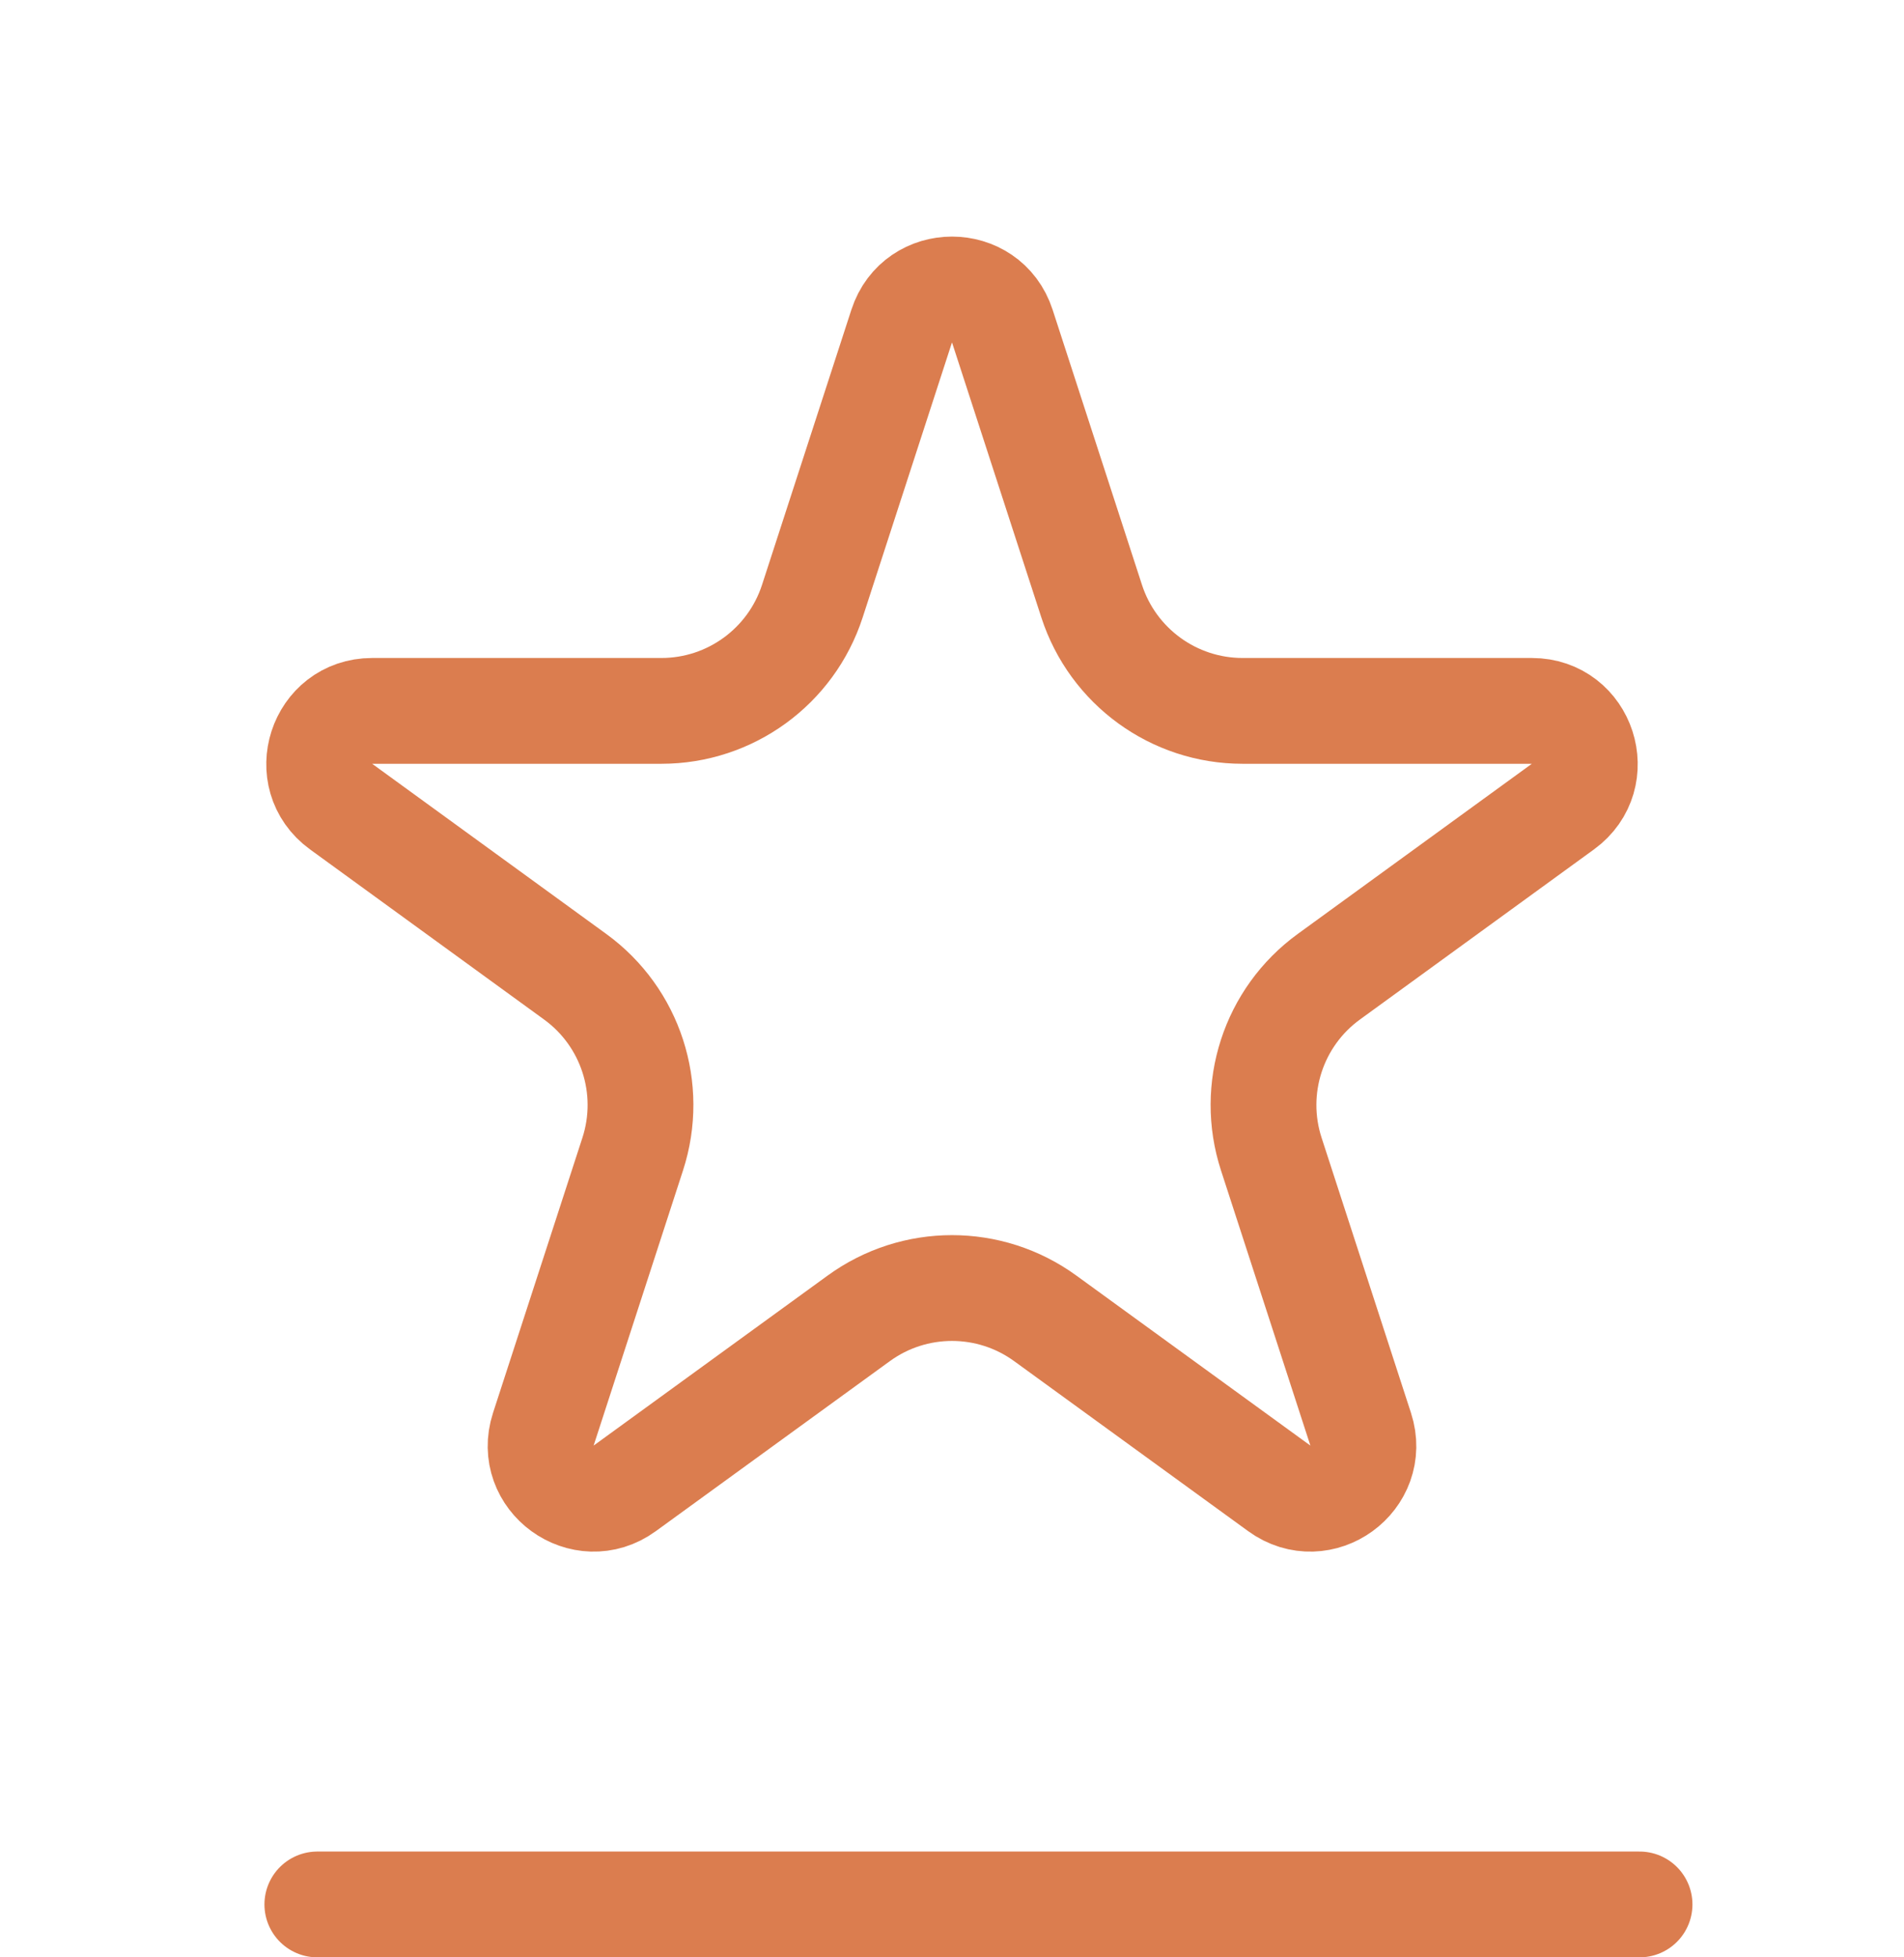 <svg width="36" height="37" viewBox="0 0 36 37" fill="none" xmlns="http://www.w3.org/2000/svg">
<path d="M17.049 6.163C17.348 5.242 18.652 5.242 18.951 6.163L20.641 11.365C21.043 12.601 22.195 13.438 23.494 13.438H28.964C29.932 13.438 30.335 14.677 29.551 15.247L25.127 18.462C24.075 19.225 23.635 20.579 24.037 21.816L25.727 27.017C26.026 27.939 24.972 28.705 24.188 28.135L19.763 24.921C18.712 24.157 17.288 24.157 16.237 24.921L11.812 28.135C11.028 28.705 9.974 27.939 10.273 27.017L11.963 21.816C12.365 20.579 11.925 19.225 10.873 18.462L6.449 15.247C5.665 14.677 6.068 13.438 7.036 13.438H12.506C13.805 13.438 14.957 12.601 15.359 11.365L17.049 6.163Z" stroke="#DB7D4F" stroke-width="2"/>
<line x1="6" y1="36" x2="31" y2="36" stroke="#DB7D4F" stroke-width="2" stroke-linecap="round"/>
</svg>

